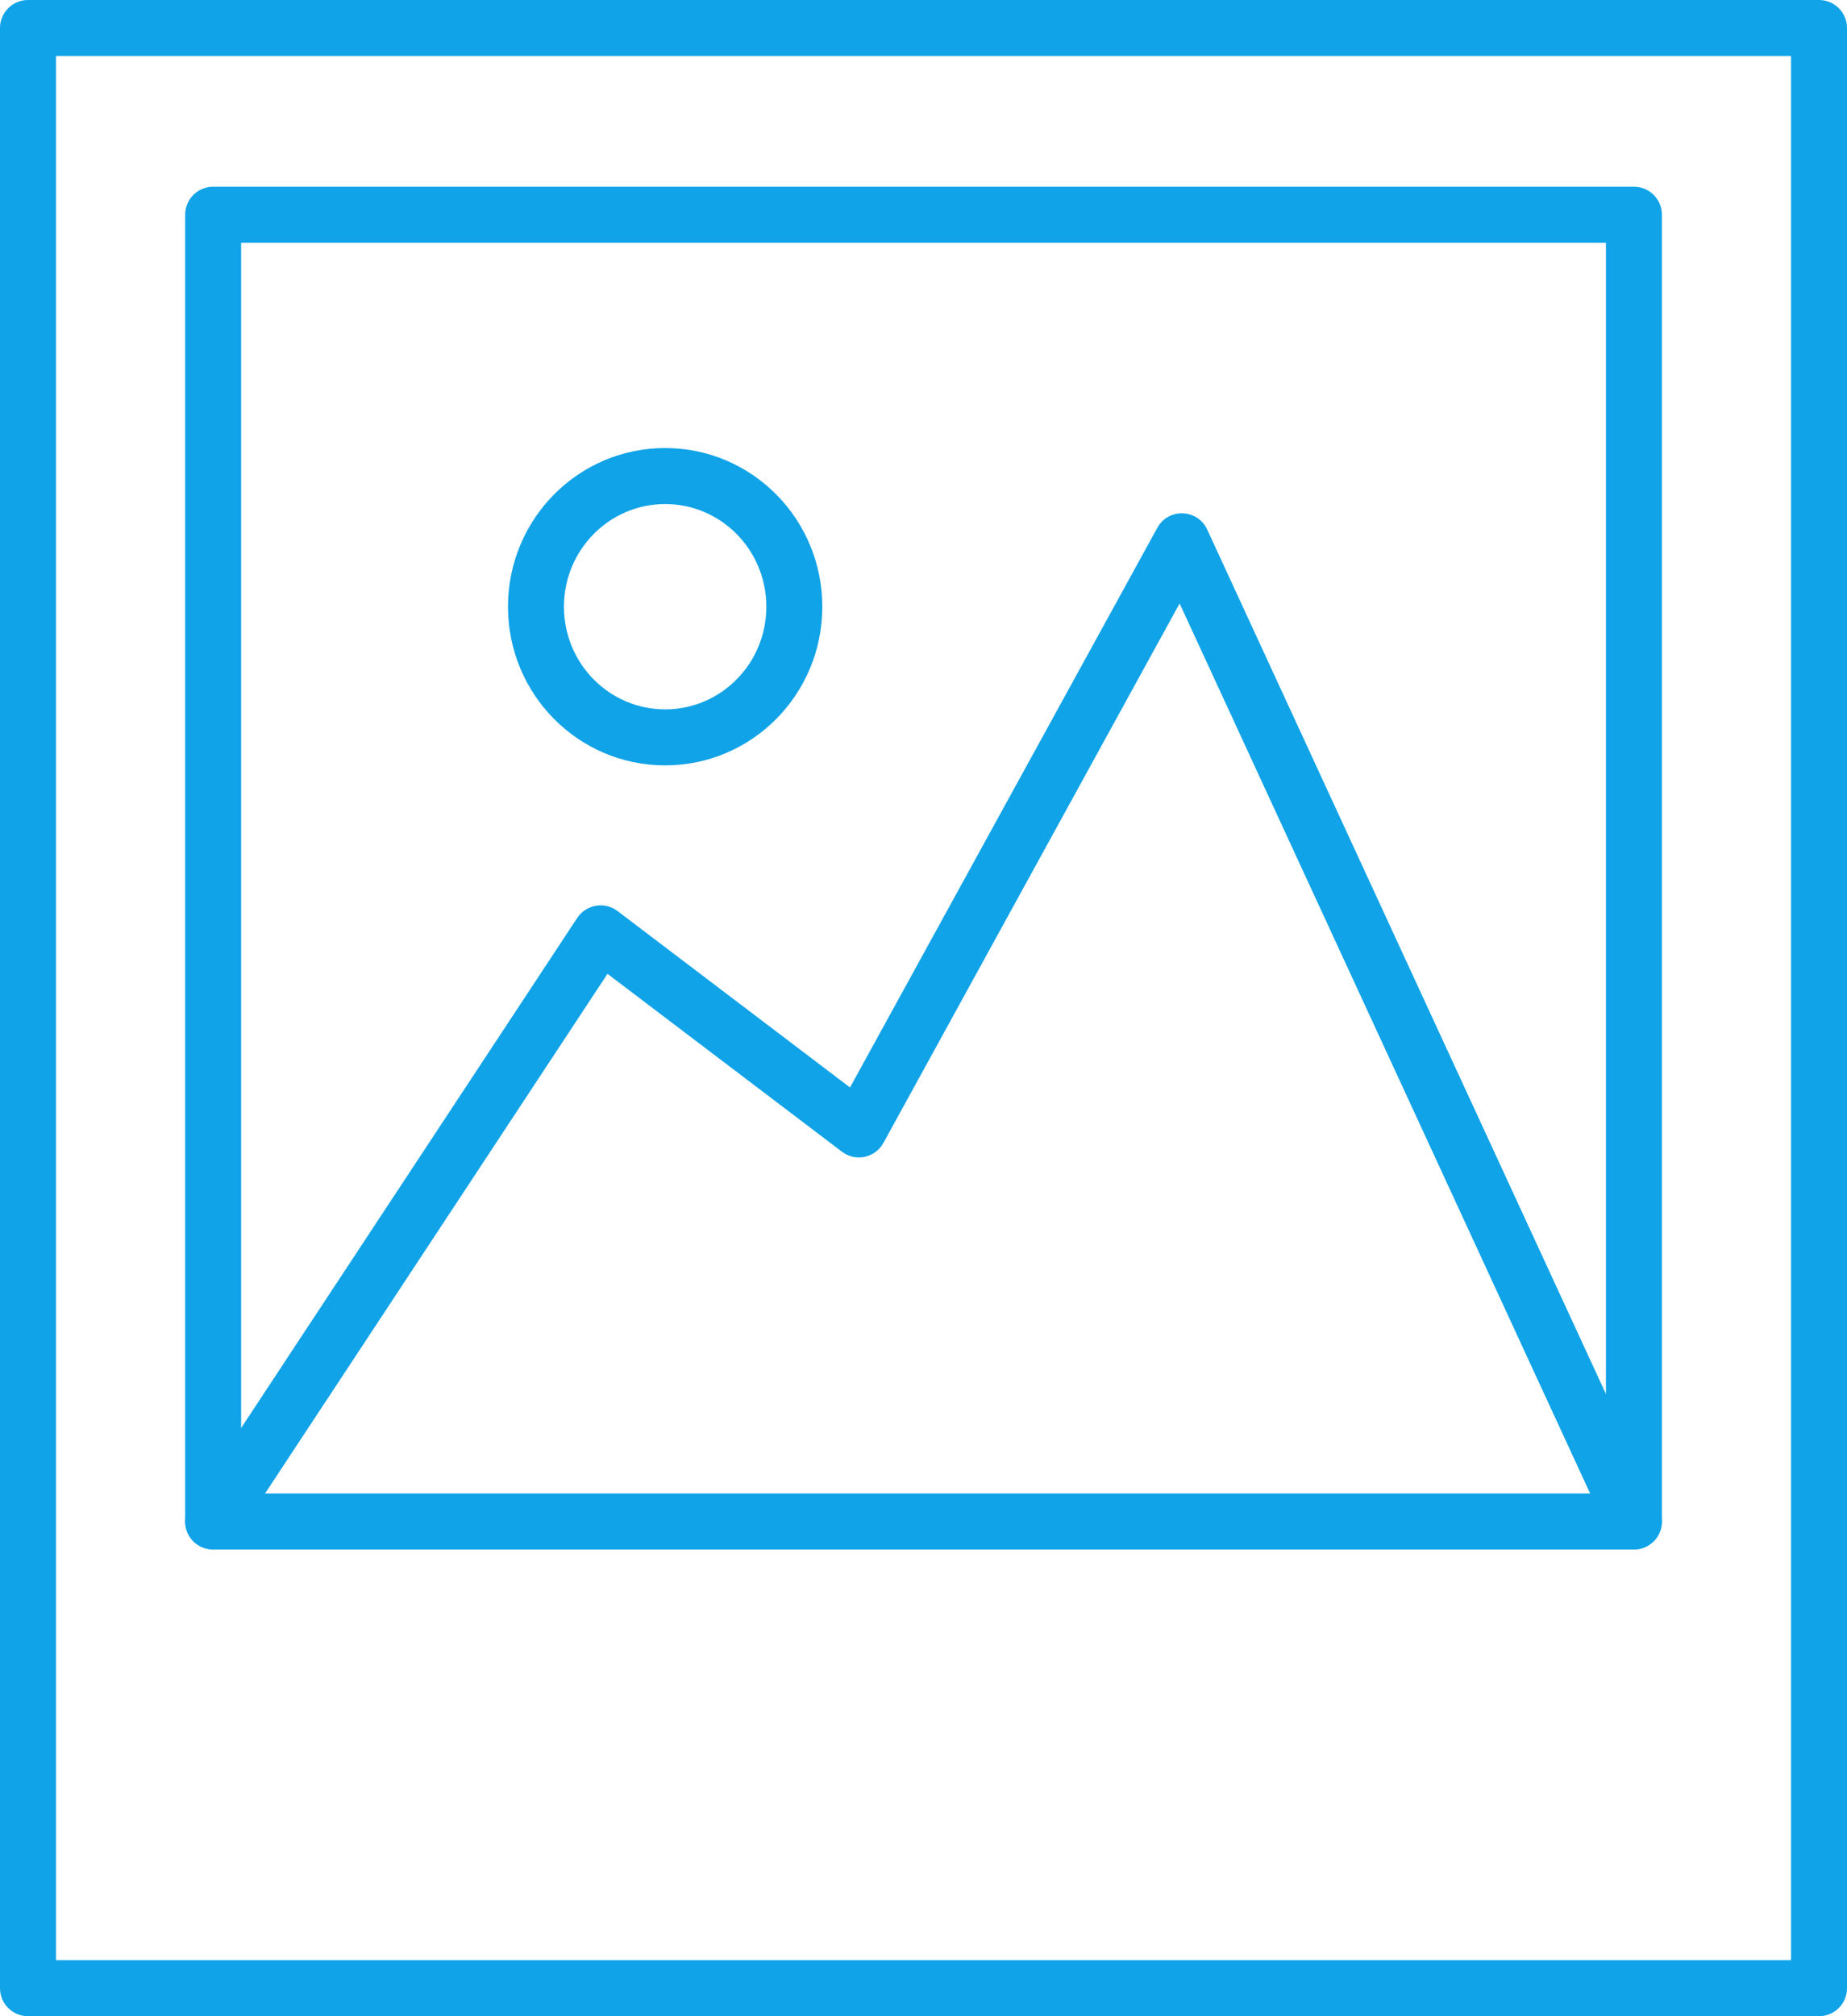 <svg height="36" viewBox="0 0 33 36" width="33" xmlns="http://www.w3.org/2000/svg"><g fill="#10a3e8" fill-rule="nonzero"><path d="m10.854 17.388 4.19 3.177c.243.184.593.11.74-.158l5.292-9.632 7.662 16.601c.116.251.413.36.664.244.251-.116.36-.413.244-.664l-8.077-17.5c-.172-.373-.695-.391-.892-.031l-5.49 9.992-4.154-3.15c-.23-.175-.56-.118-.72.123l-6.923 10.5c-.152.231-.088.541.142.693.231.152.541.088.693-.142z"/><path d="m.5 36c-.276 0-.5-.224-.5-.5v-35c0-.276.224-.5.5-.5h32c.276 0 .5.224.5.5v35c0 .276-.224.5-.5.5zm31.5-1v-34h-31v34z"/><path d="m3.808 27.667c-.276 0-.5-.224-.5-.5v-23.333c0-.276.224-.5.5-.5h25.385c.276 0 .5.224.5.5v23.333c0 .276-.224.5-.5.5zm24.885-1v-22.333h-24.385v22.333z"/><path d="m13.692 10.833c0-1.014-.81-1.833-1.808-1.833s-1.808.819-1.808 1.833c0 1.014.81 1.833 1.808 1.833s1.808-.819 1.808-1.833zm1 0c0 1.564-1.255 2.833-2.808 2.833s-2.808-1.269-2.808-2.833c0-1.564 1.255-2.833 2.808-2.833s2.808 1.269 2.808 2.833z"/></g></svg>